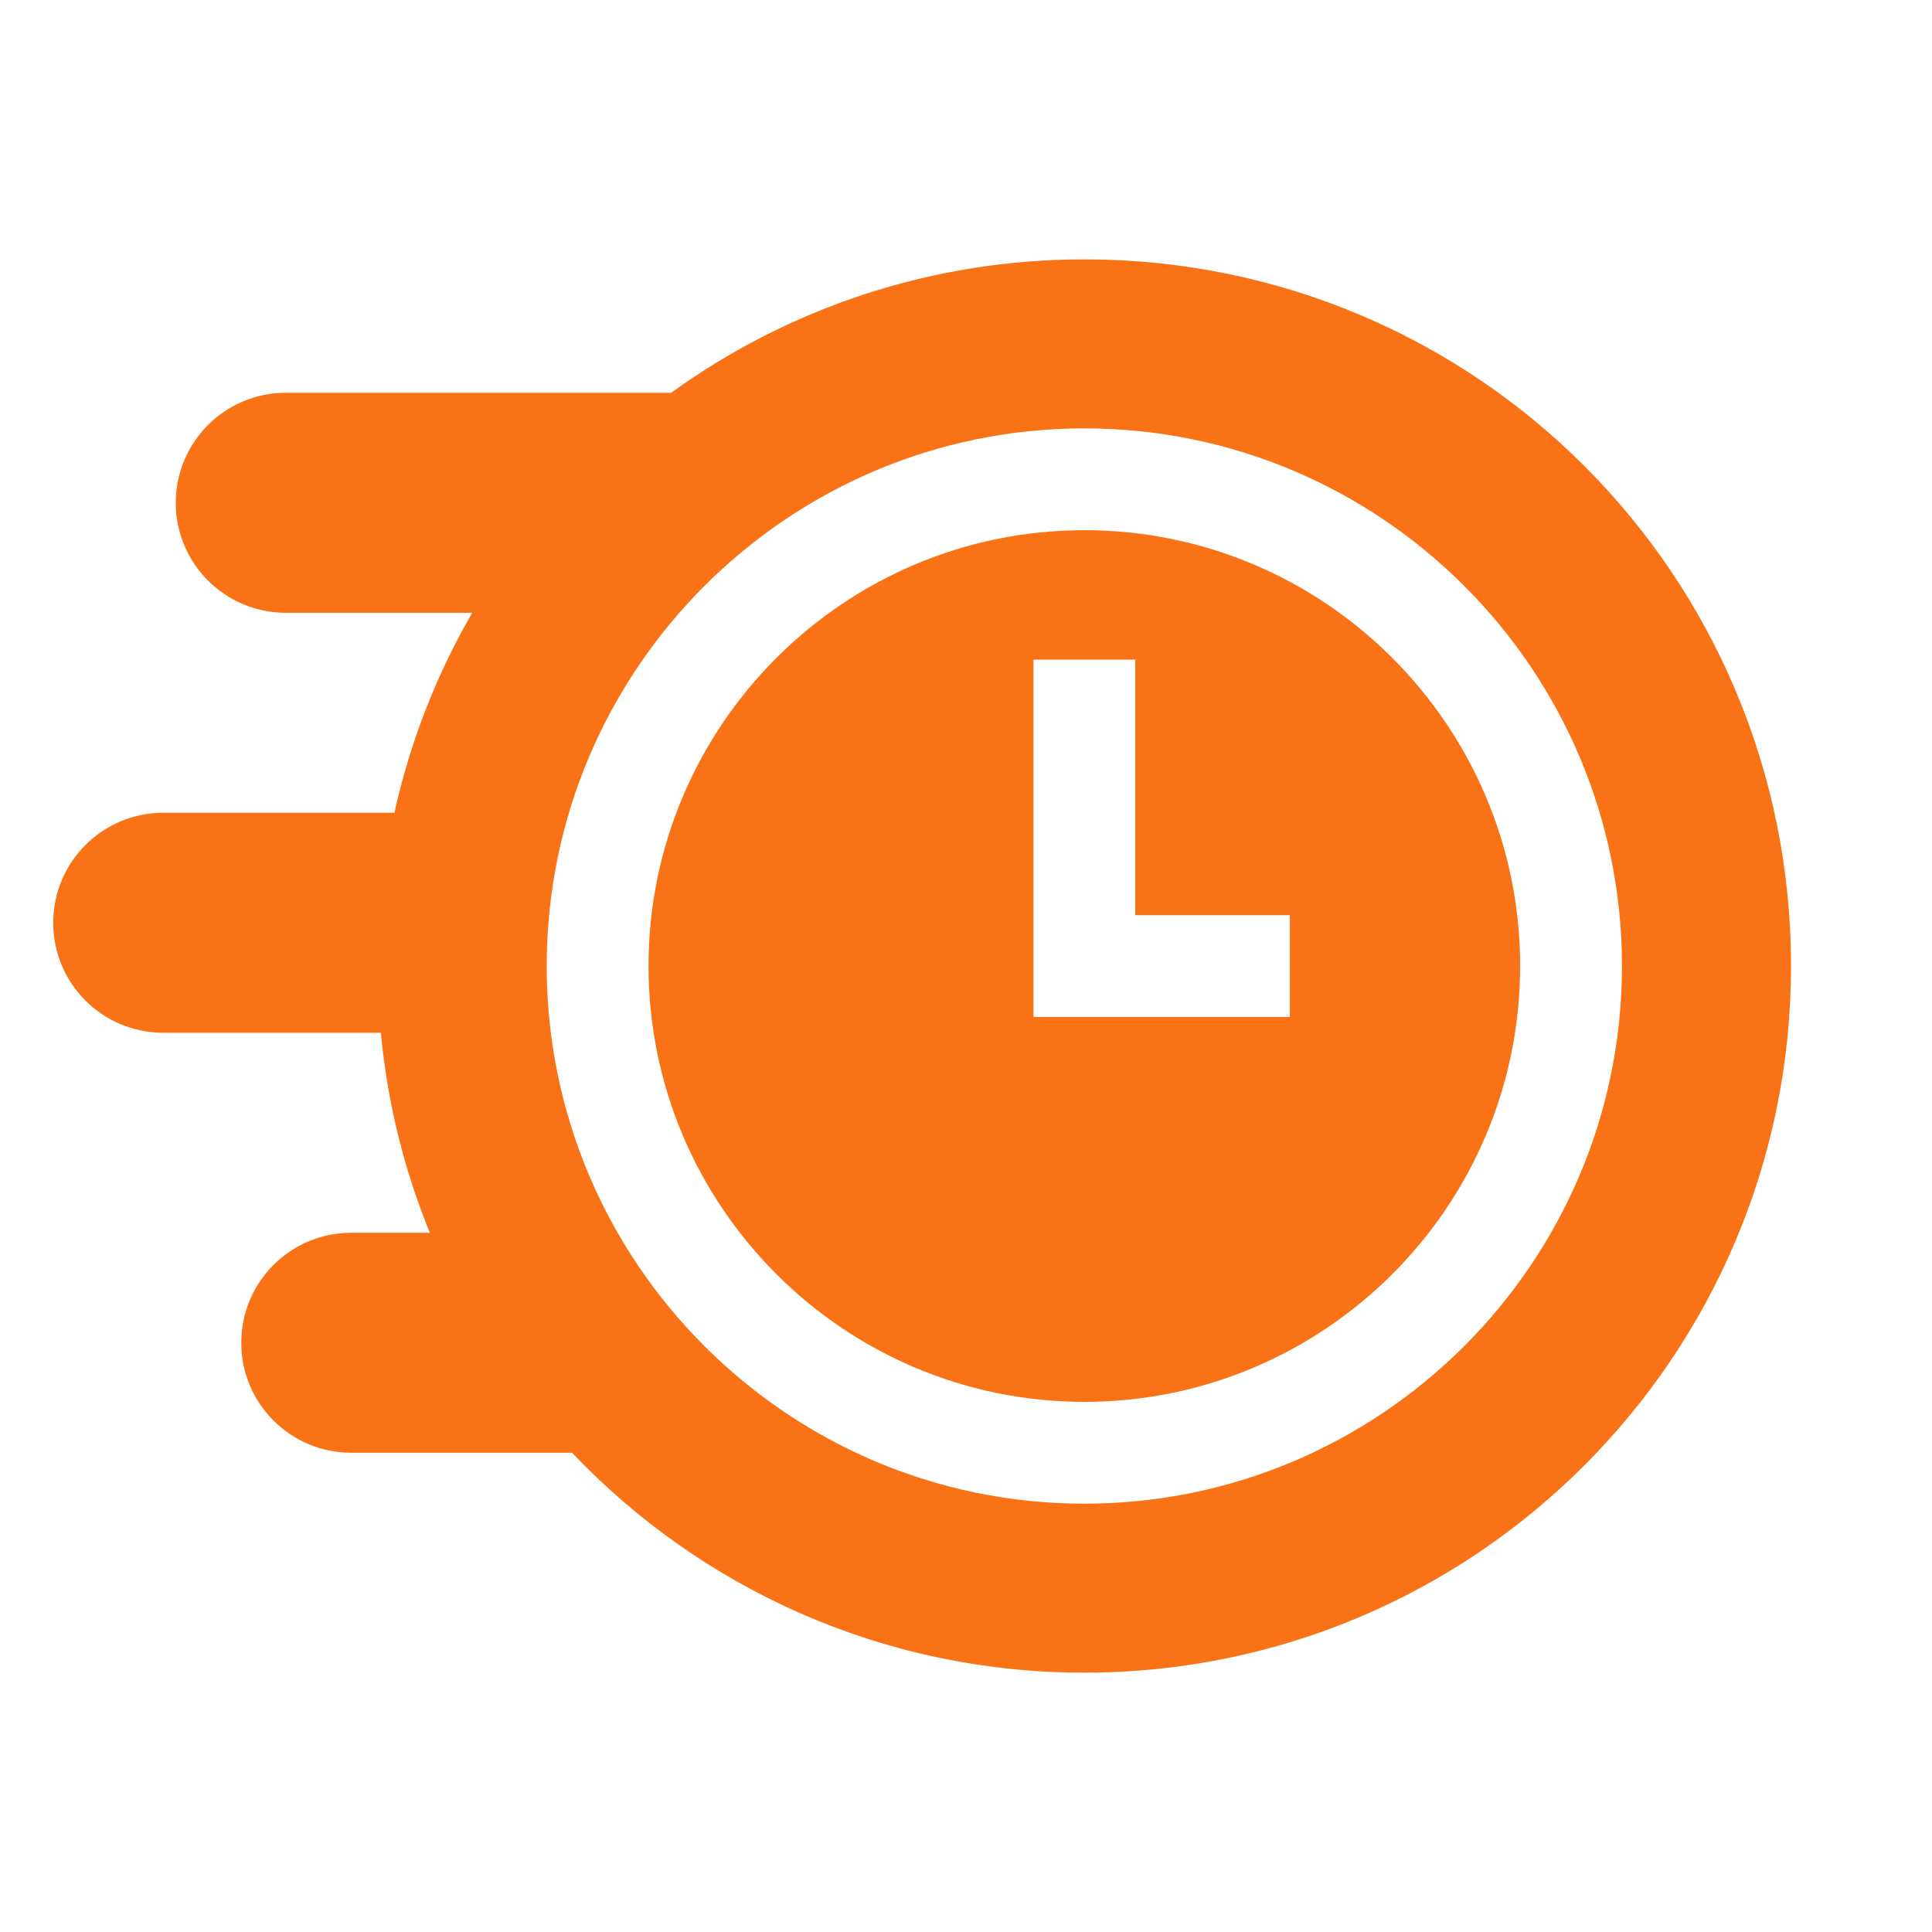 <svg width="40" height="40" viewBox="0 0 40 40" fill="none" xmlns="http://www.w3.org/2000/svg">
<path d="M22.45 10.977C17.475 10.977 13.427 15.025 13.427 20C13.427 24.976 17.475 29.024 22.45 29.024C27.426 29.024 31.473 24.976 31.473 20C31.473 15.025 27.426 10.977 22.45 10.977ZM26.705 21.055H21.396V13.656H23.504V18.947H26.705V21.055Z" fill="#F97316"/>
<path d="M22.49 5.37C19.28 5.362 16.311 6.387 13.895 8.132H5.917C4.659 8.132 3.639 9.152 3.639 10.409C3.639 11.667 4.659 12.687 5.917 12.687H9.777C9.041 13.958 8.492 15.351 8.166 16.827H3.379C2.121 16.828 1.102 17.847 1.102 19.105C1.102 20.363 2.121 21.382 3.379 21.382H7.885C8.021 22.835 8.369 24.225 8.899 25.523H7.272C6.014 25.523 4.995 26.543 4.995 27.8C4.995 29.058 6.015 30.078 7.272 30.078H11.844C14.509 32.882 18.275 34.631 22.45 34.631C30.53 34.631 37.081 28.081 37.081 20.001C37.081 11.917 30.574 5.392 22.49 5.37ZM22.45 31.132C16.312 31.132 11.319 26.138 11.319 20.001C11.319 13.863 16.312 8.869 22.45 8.869C28.588 8.869 33.581 13.863 33.581 20.001C33.581 26.138 28.588 31.132 22.45 31.132Z" fill="#F97316"/>
</svg>

